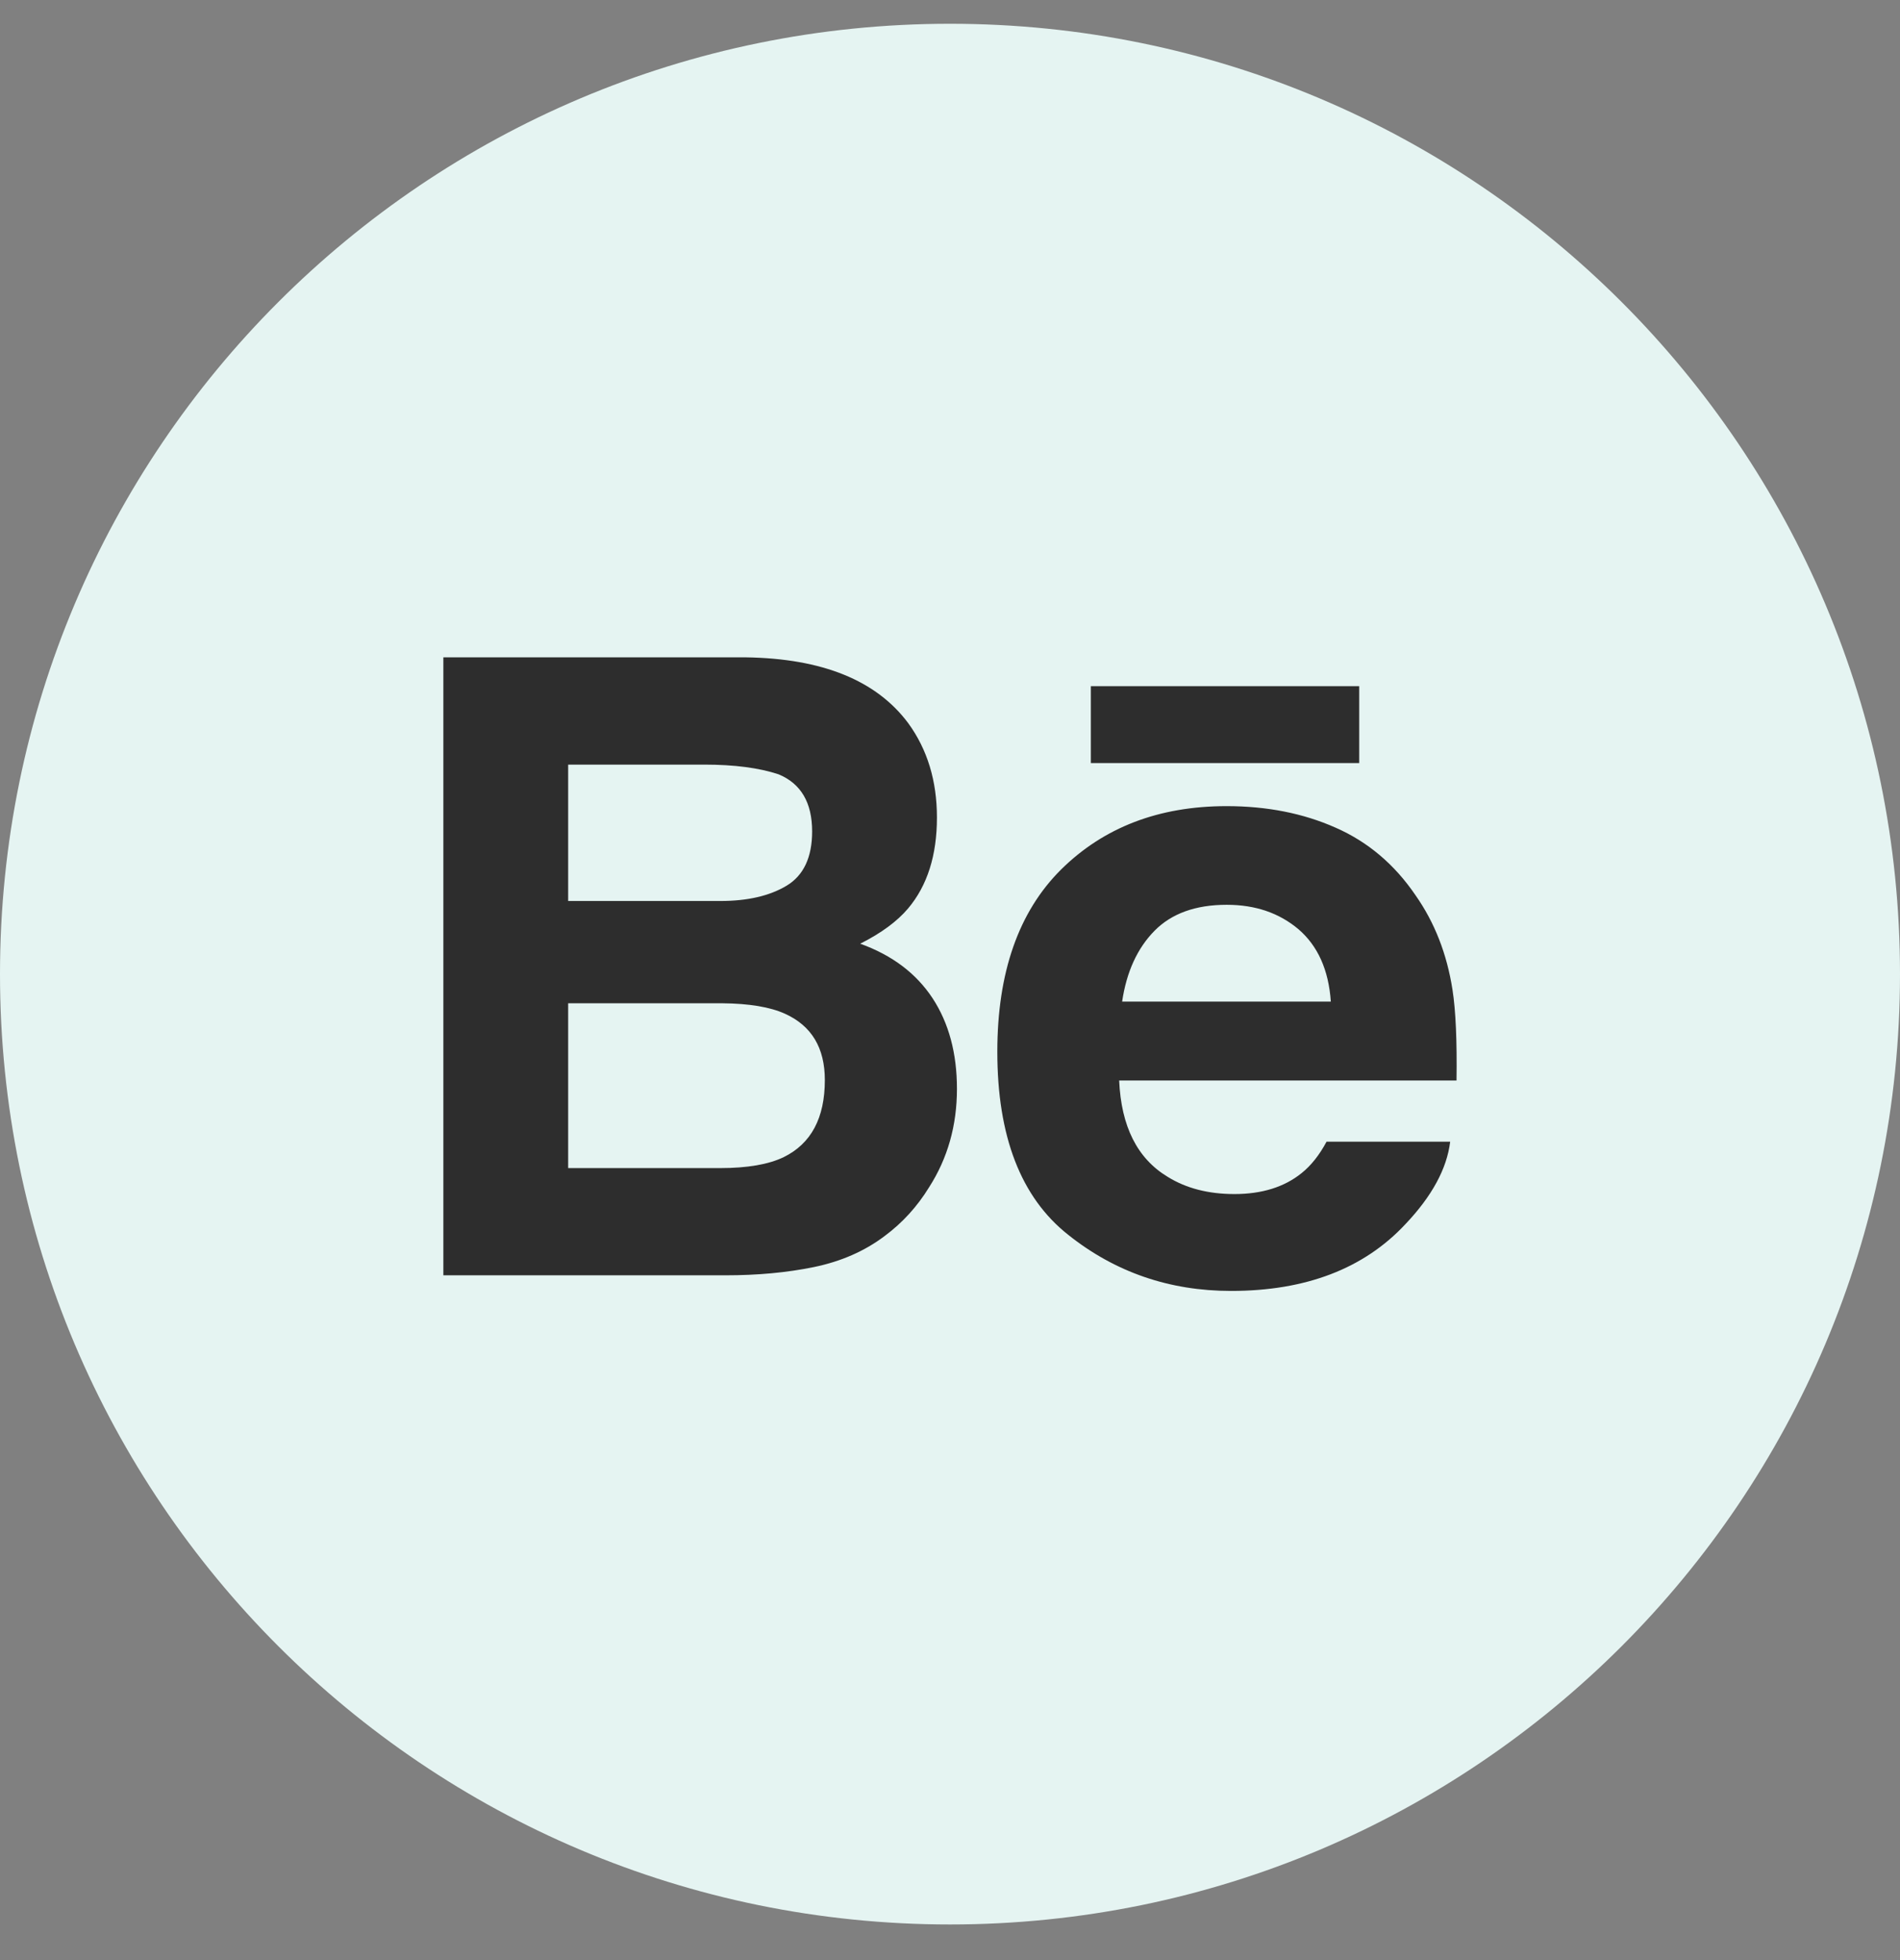 <svg width="32" height="33" viewBox="0 0 32 33" fill="none" xmlns="http://www.w3.org/2000/svg">
<rect x="0" y="0" width="32" height="33" fill="#808080" stroke="none"/>
<path fill-rule="evenodd" clip-rule="evenodd" d="M0 16.4C0 7.564 7.163 0.4 16 0.4C24.837 0.4 32 7.564 32 16.4C32 25.237 24.837 32.4 16 32.4C7.163 32.4 0 25.237 0 16.4Z" fill="#E5F4F2"/>
<path fill-rule="evenodd" clip-rule="evenodd" d="M18.372 12.847H22.892V11.552H18.372V12.847ZM19.443 15.672C19.155 15.965 18.973 16.362 18.899 16.863H22.414C22.377 16.328 22.194 15.925 21.871 15.646C21.544 15.37 21.142 15.233 20.66 15.233C20.138 15.233 19.731 15.379 19.443 15.672ZM22.493 13.934C23.038 14.173 23.487 14.553 23.84 15.072C24.162 15.53 24.369 16.06 24.463 16.663C24.518 17.015 24.54 17.526 24.531 18.191H18.849C18.883 18.962 19.152 19.503 19.666 19.813C19.977 20.006 20.351 20.103 20.791 20.103C21.253 20.103 21.631 19.985 21.921 19.751C22.081 19.623 22.221 19.447 22.342 19.221H24.424C24.369 19.676 24.116 20.141 23.668 20.612C22.97 21.359 21.992 21.734 20.734 21.734C19.696 21.734 18.78 21.419 17.988 20.787C17.192 20.157 16.797 19.129 16.797 17.707C16.797 16.374 17.155 15.351 17.87 14.64C18.588 13.93 19.516 13.572 20.659 13.572C21.338 13.572 21.95 13.693 22.493 13.934ZM9.569 16.891V19.666H12.13C12.587 19.666 12.944 19.604 13.198 19.482C13.661 19.255 13.892 18.823 13.892 18.184C13.892 17.641 13.669 17.27 13.22 17.067C12.97 16.954 12.617 16.895 12.166 16.891H9.569ZM9.569 12.873V15.169H12.134C12.59 15.169 12.963 15.083 13.249 14.911C13.534 14.739 13.678 14.434 13.678 13.998C13.678 13.512 13.489 13.192 13.112 13.036C12.785 12.928 12.37 12.873 11.865 12.873H9.569ZM15.297 12.176C15.619 12.618 15.78 13.147 15.78 13.764C15.78 14.398 15.619 14.91 15.293 15.296C15.11 15.512 14.842 15.71 14.488 15.888C15.026 16.082 15.431 16.388 15.707 16.807C15.98 17.224 16.117 17.733 16.117 18.331C16.117 18.948 15.961 19.501 15.647 19.99C15.448 20.314 15.199 20.587 14.9 20.809C14.564 21.063 14.168 21.237 13.709 21.332C13.251 21.426 12.755 21.471 12.219 21.471H7.467V11.067H12.563C13.85 11.086 14.76 11.455 15.297 12.176Z" fill="#2D2D2D"/>
</svg>
